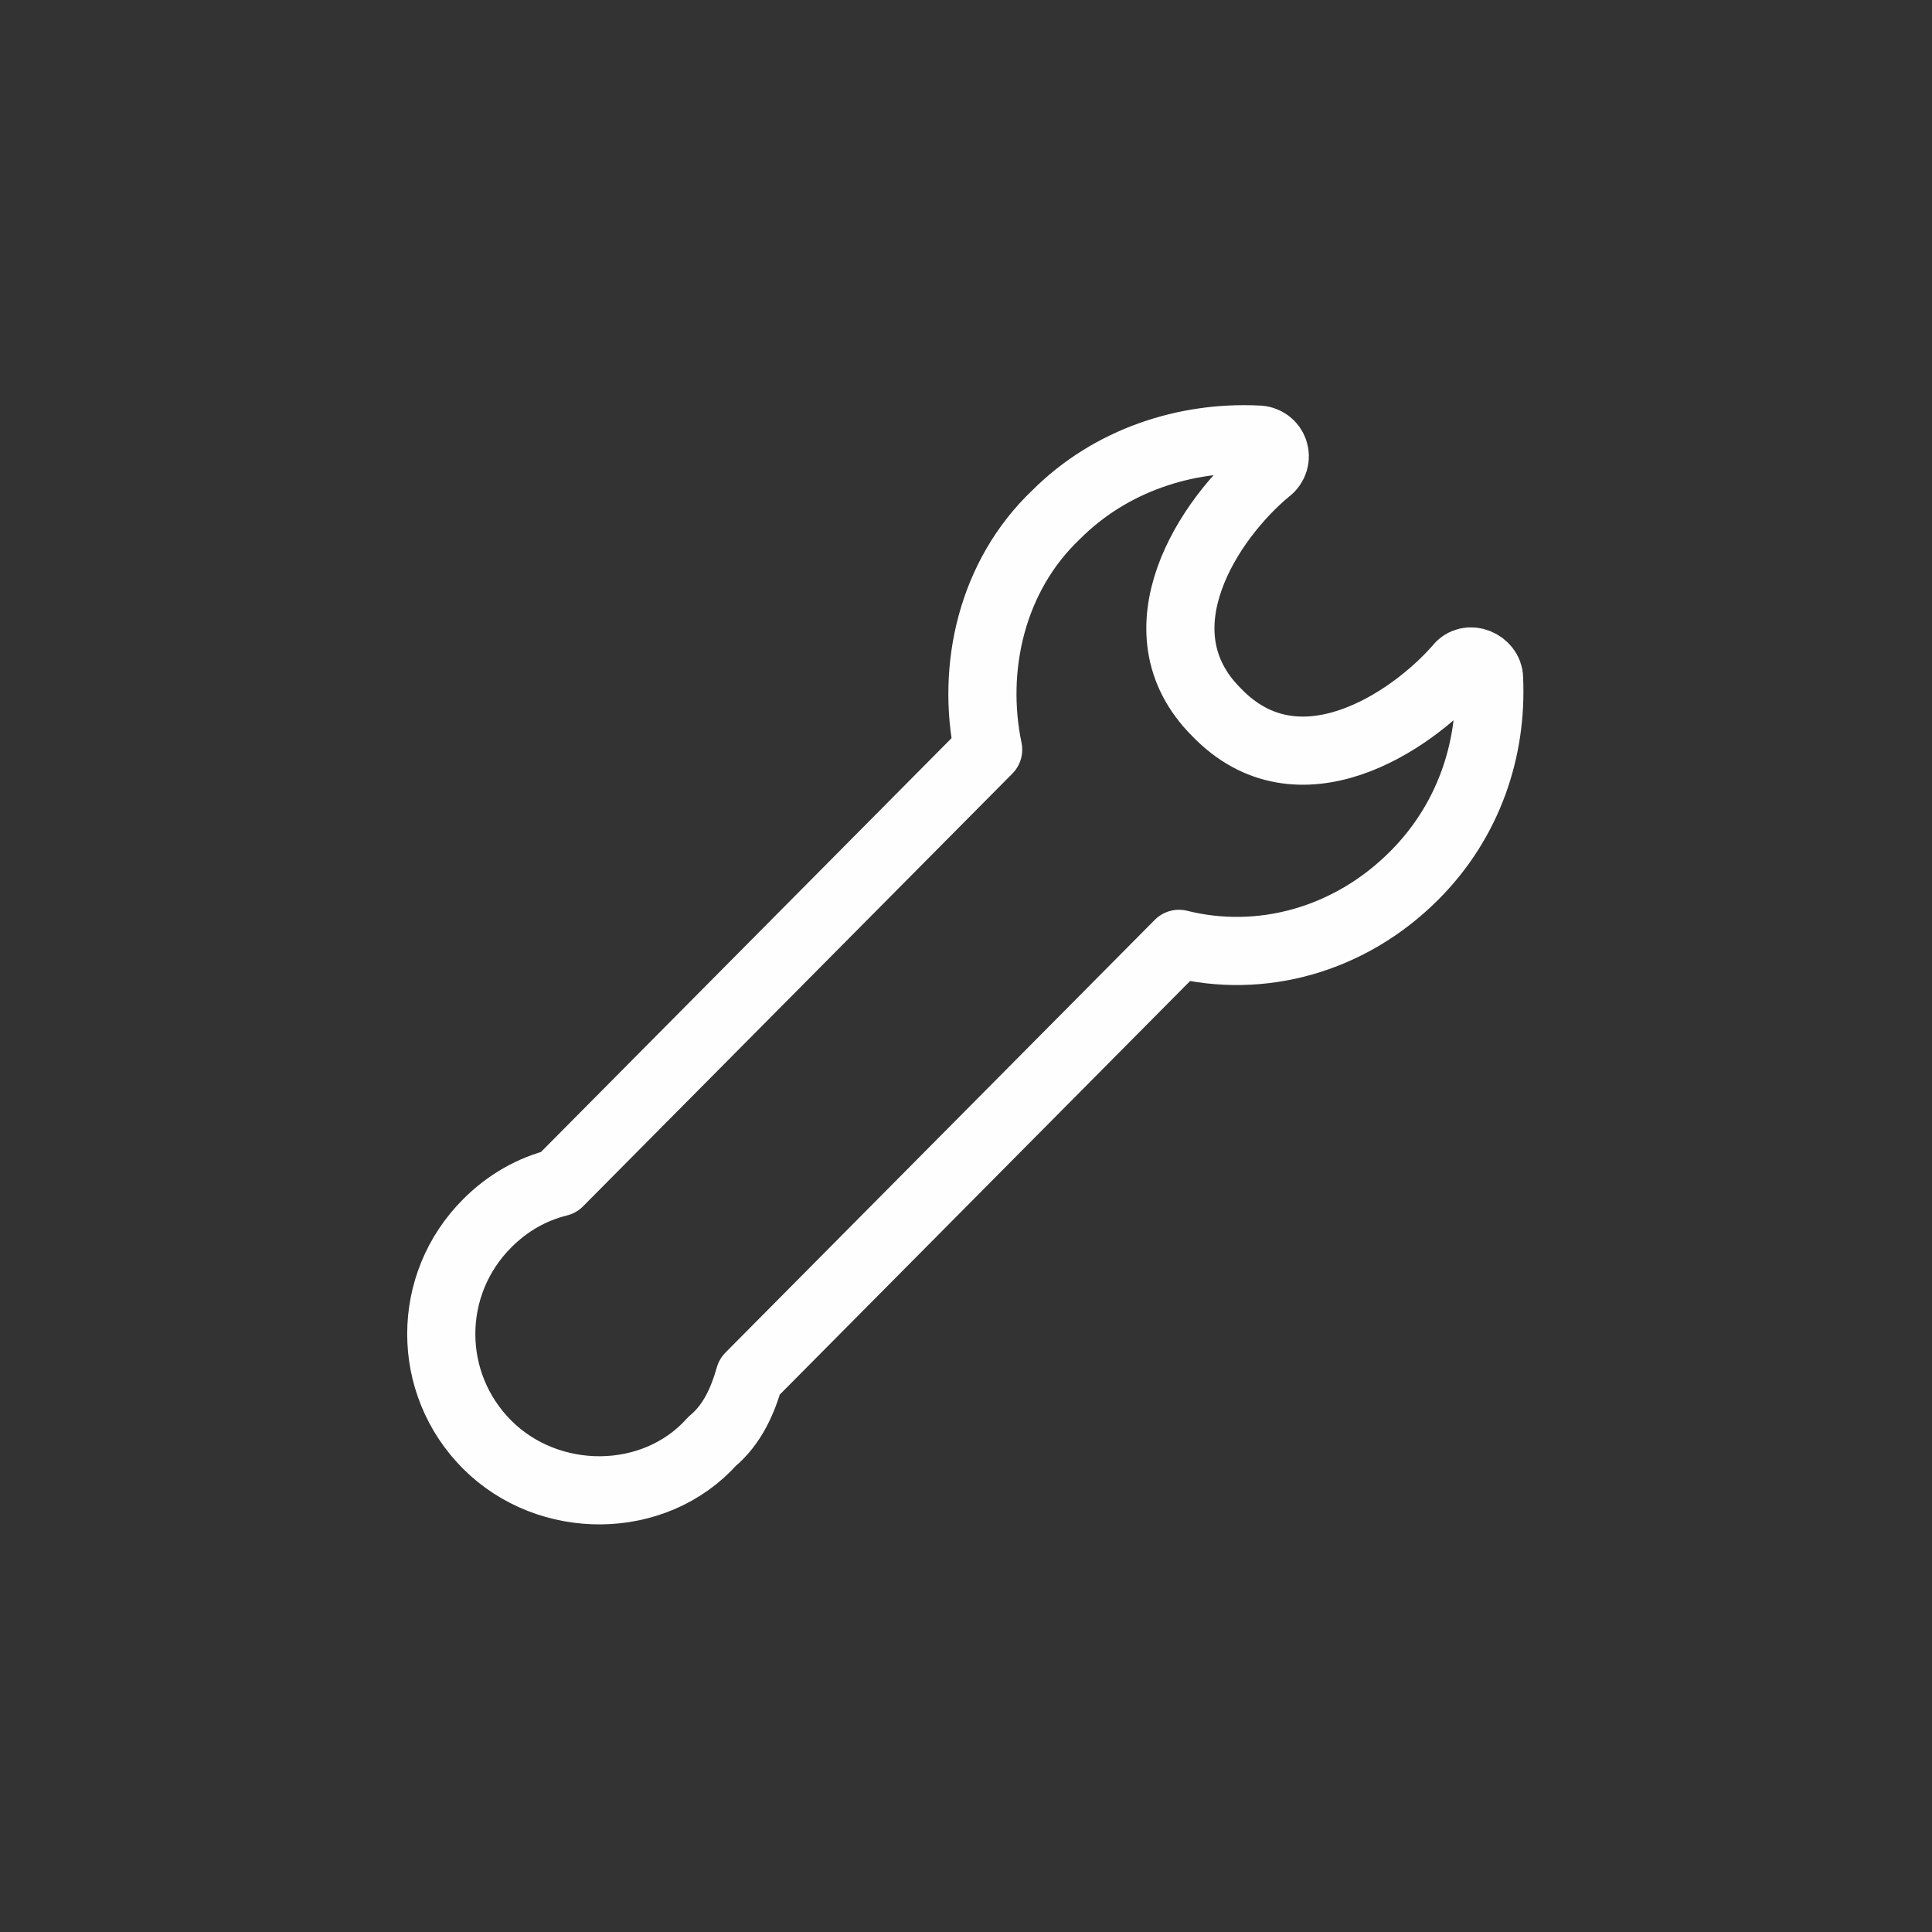<?xml version="1.0" encoding="utf-8"?>
<!-- Generator: Adobe Illustrator 22.1.0, SVG Export Plug-In . SVG Version: 6.00 Build 0)  -->
<svg version="1.1" id="Capa_1" xmlns="http://www.w3.org/2000/svg" xmlns:xlink="http://www.w3.org/1999/xlink" x="0px" y="0px"
	 viewBox="0 0 56.7 56.7" style="enable-background:new 0 0 56.7 56.7;" xml:space="preserve">
<rect x="0" y="0" width="56.7" height="56.7" fill="#333333" stroke="none"/>
<style type="text/css">
	.st0{fill:none;stroke:#FEFEFE;stroke-width:2;stroke-linecap:round;stroke-linejoin:round;}
	.st1{fill:none;}
</style>
<g id="Layer_x0020_1_3_">
	<path class="st0" d="M42.8,19.6c0.3-0.4,0.9-0.1,0.9,0.3c0.1,2.1-0.6,4.2-2.2,5.8c-1.9,1.9-4.5,2.6-6.9,2L22,40.4
		c-0.2,0.7-0.5,1.4-1.1,1.9c-1.7,1.9-4.8,1.9-6.6,0.1c-1.8-1.8-1.8-4.7,0-6.5c0.6-0.6,1.3-1,2.1-1.2L29,22c-0.5-2.4,0.1-5.1,2-6.9
		c1.6-1.6,3.8-2.3,5.9-2.2c0.5,0,0.7,0.6,0.3,0.9c-1.7,1.4-3.9,4.7-1.5,7.1C38.1,23.4,41.4,21.2,42.8,19.6z"/>
	<rect x="0" y="0" class="st1" width="56.7" height="56.7"/>
</g>
</svg>
